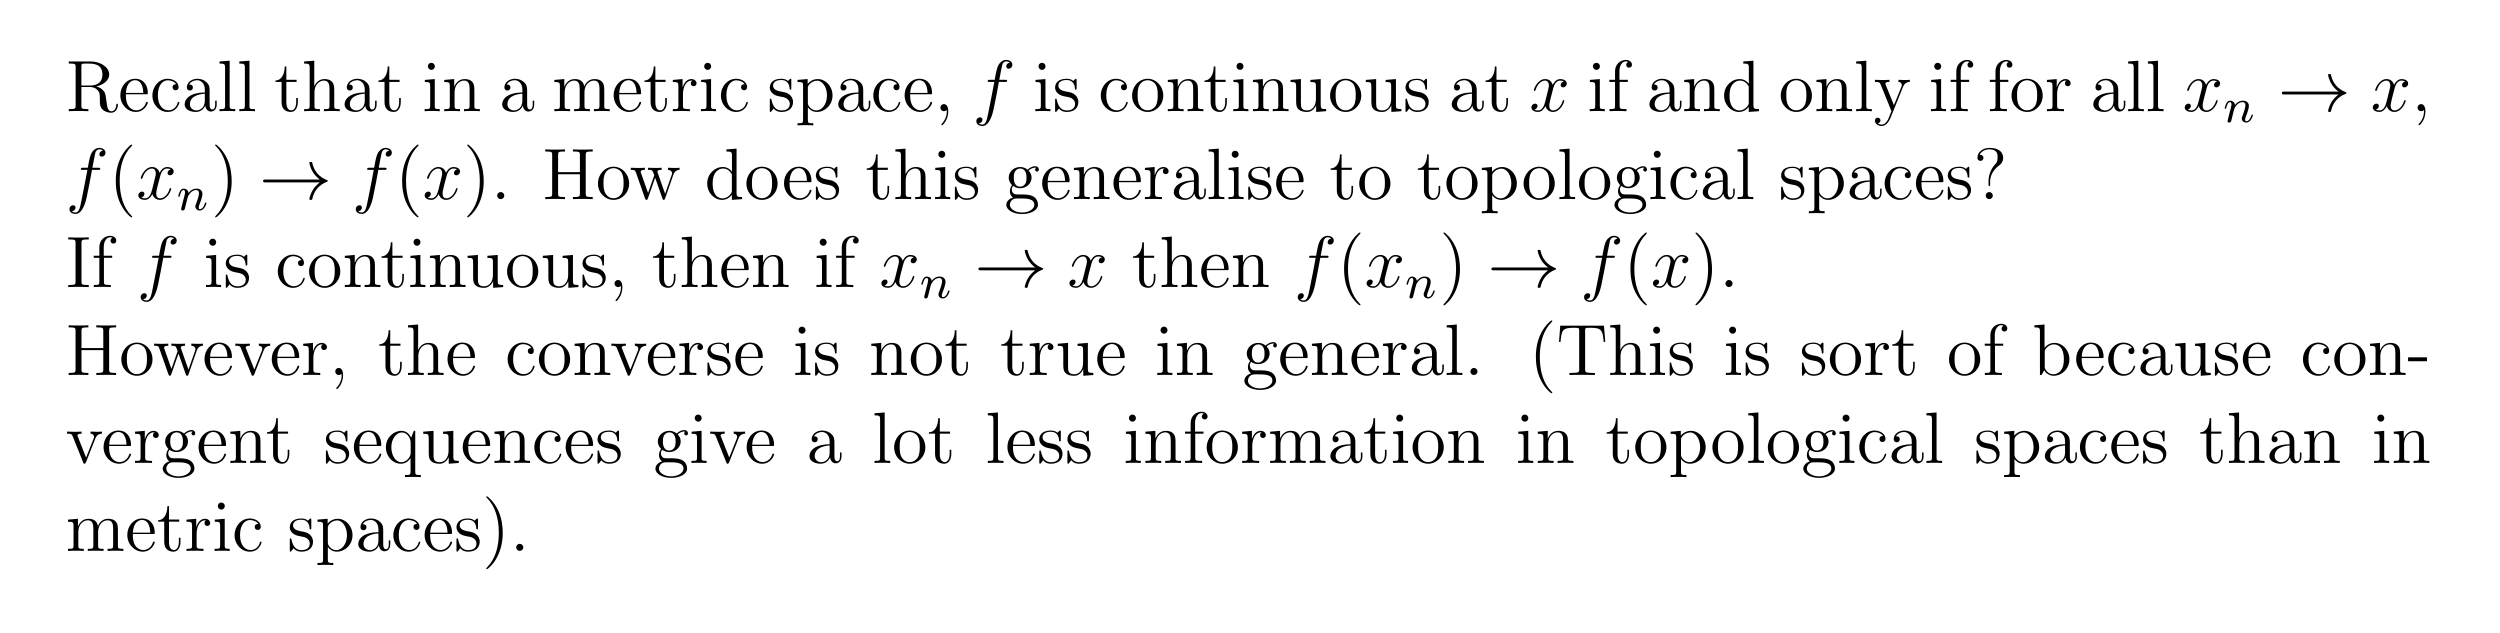 <?xml version="1.0" encoding="UTF-8"?>
<svg xmlns="http://www.w3.org/2000/svg" xmlns:xlink="http://www.w3.org/1999/xlink" width="408.468" height="103.445" viewBox="0 0 408.468 103.445">
<defs>
<g>
<g id="glyph-0-0">
</g>
<g id="glyph-0-1">
<path d="M 5.016 -4.047 C 6.188 -4.312 7.109 -5.062 7.109 -5.984 C 7.109 -7.141 5.766 -8.125 4.062 -8.125 L 0.5 -8.125 L 0.5 -7.781 L 0.734 -7.781 C 1.594 -7.781 1.625 -7.656 1.625 -7.219 L 1.625 -0.906 C 1.625 -0.469 1.594 -0.344 0.734 -0.344 L 0.5 -0.344 L 0.5 0 C 0.766 -0.031 1.75 -0.031 2.094 -0.031 C 2.438 -0.031 3.422 -0.031 3.703 0 L 3.703 -0.344 L 3.453 -0.344 C 2.609 -0.344 2.562 -0.469 2.562 -0.906 L 2.562 -3.953 L 3.953 -3.953 C 4.406 -3.953 4.844 -3.812 5.172 -3.484 C 5.578 -3.031 5.578 -2.781 5.578 -1.969 C 5.578 -1.016 5.578 -0.719 6.094 -0.203 C 6.281 -0.031 6.781 0.25 7.438 0.25 C 8.375 0.25 8.531 -0.781 8.531 -1.031 C 8.531 -1.109 8.531 -1.219 8.391 -1.219 C 8.281 -1.219 8.281 -1.141 8.266 -1.016 C 8.203 -0.312 7.859 0.016 7.484 0.016 C 6.938 0.016 6.812 -0.547 6.719 -1.172 C 6.703 -1.266 6.641 -1.766 6.594 -2.062 C 6.516 -2.656 6.469 -3.047 6.109 -3.406 C 5.984 -3.547 5.672 -3.859 5.016 -4.047 Z M 3.906 -4.188 L 2.562 -4.188 L 2.562 -7.297 C 2.562 -7.578 2.562 -7.719 2.812 -7.766 C 2.922 -7.781 3.281 -7.781 3.516 -7.781 C 4.484 -7.781 6 -7.781 6 -5.984 C 6 -4.953 5.453 -4.188 3.906 -4.188 Z M 3.906 -4.188 "/>
</g>
<g id="glyph-0-2">
<path d="M 4.547 -2.766 C 4.812 -2.766 4.844 -2.766 4.844 -2.984 C 4.844 -4.188 4.203 -5.297 2.766 -5.297 C 1.406 -5.297 0.359 -4.078 0.359 -2.609 C 0.359 -1.031 1.562 0.125 2.891 0.125 C 4.297 0.125 4.844 -1.172 4.844 -1.422 C 4.844 -1.484 4.781 -1.531 4.703 -1.531 C 4.609 -1.531 4.594 -1.469 4.562 -1.422 C 4.25 -0.422 3.453 -0.141 2.953 -0.141 C 2.469 -0.141 1.266 -0.469 1.266 -2.531 L 1.266 -2.766 Z M 1.266 -2.984 C 1.375 -4.844 2.406 -5.062 2.75 -5.062 C 4.016 -5.062 4.094 -3.391 4.109 -2.984 Z M 1.266 -2.984 "/>
</g>
<g id="glyph-0-3">
<path d="M 4.297 -4.406 C 4.156 -4.406 3.719 -4.406 3.719 -3.906 C 3.719 -3.625 3.922 -3.422 4.203 -3.422 C 4.484 -3.422 4.703 -3.594 4.703 -3.938 C 4.703 -4.734 3.875 -5.297 2.906 -5.297 C 1.516 -5.297 0.422 -4.062 0.422 -2.562 C 0.422 -1.047 1.562 0.125 2.906 0.125 C 4.469 0.125 4.828 -1.312 4.828 -1.422 C 4.828 -1.516 4.75 -1.516 4.703 -1.516 C 4.609 -1.516 4.594 -1.484 4.547 -1.344 C 4.297 -0.5 3.656 -0.141 3.016 -0.141 C 2.281 -0.141 1.312 -0.766 1.312 -2.578 C 1.312 -4.547 2.328 -5.047 2.922 -5.047 C 3.375 -5.047 4.031 -4.859 4.297 -4.406 Z M 4.297 -4.406 "/>
</g>
<g id="glyph-0-4">
<path d="M 4.594 -3.172 C 4.594 -3.812 4.594 -4.297 4.062 -4.75 C 3.656 -5.141 3.109 -5.297 2.594 -5.297 C 1.609 -5.297 0.875 -4.656 0.875 -3.891 C 0.875 -3.547 1.094 -3.375 1.375 -3.375 C 1.656 -3.375 1.859 -3.578 1.859 -3.859 C 1.859 -4.359 1.422 -4.359 1.25 -4.359 C 1.516 -4.844 2.094 -5.062 2.562 -5.062 C 3.109 -5.062 3.812 -4.609 3.812 -3.547 L 3.812 -3.062 C 1.422 -3.031 0.516 -2.031 0.516 -1.125 C 0.516 -0.172 1.609 0.125 2.344 0.125 C 3.125 0.125 3.656 -0.359 3.891 -0.922 C 3.938 -0.375 4.297 0.062 4.812 0.062 C 5.062 0.062 5.75 -0.109 5.75 -1.062 L 5.75 -1.719 L 5.5 -1.719 L 5.5 -1.062 C 5.5 -0.375 5.203 -0.281 5.047 -0.281 C 4.594 -0.281 4.594 -0.922 4.594 -1.094 Z M 3.812 -1.672 C 3.812 -0.516 2.953 -0.125 2.438 -0.125 C 1.859 -0.125 1.375 -0.547 1.375 -1.125 C 1.375 -2.688 3.391 -2.828 3.812 -2.859 Z M 3.812 -1.672 "/>
</g>
<g id="glyph-0-5">
<path d="M 2.047 -8.25 L 0.391 -8.125 L 0.391 -7.781 C 1.203 -7.781 1.297 -7.688 1.297 -7.109 L 1.297 -0.875 C 1.297 -0.344 1.172 -0.344 0.391 -0.344 L 0.391 0 C 0.719 -0.031 1.312 -0.031 1.672 -0.031 C 2.016 -0.031 2.609 -0.031 2.953 0 L 2.953 -0.344 C 2.188 -0.344 2.047 -0.344 2.047 -0.875 Z M 2.047 -8.25 "/>
</g>
<g id="glyph-0-6">
<path d="M 2 -4.781 L 3.672 -4.781 L 3.672 -5.125 L 2 -5.125 L 2 -7.312 L 1.734 -7.312 C 1.719 -6.188 1.297 -5.047 0.219 -5.016 L 0.219 -4.781 L 1.219 -4.781 L 1.219 -1.469 C 1.219 -0.156 2.109 0.125 2.734 0.125 C 3.484 0.125 3.875 -0.625 3.875 -1.469 L 3.875 -2.156 L 3.609 -2.156 L 3.609 -1.5 C 3.609 -0.641 3.266 -0.141 2.812 -0.141 C 2 -0.141 2 -1.25 2 -1.453 Z M 2 -4.781 "/>
</g>
<g id="glyph-0-7">
<path d="M 5.297 -2.891 C 5.297 -4 5.297 -4.328 5.016 -4.703 C 4.672 -5.172 4.109 -5.25 3.703 -5.25 C 2.688 -5.25 2.219 -4.469 2.047 -4.109 L 2.031 -4.109 L 2.031 -8.25 L 0.375 -8.125 L 0.375 -7.781 C 1.188 -7.781 1.281 -7.688 1.281 -7.109 L 1.281 -0.875 C 1.281 -0.344 1.156 -0.344 0.375 -0.344 L 0.375 0 C 0.688 -0.031 1.328 -0.031 1.672 -0.031 C 2.016 -0.031 2.656 -0.031 2.953 0 L 2.953 -0.344 C 2.203 -0.344 2.062 -0.344 2.062 -0.875 L 2.062 -3.094 C 2.062 -4.344 2.875 -5 3.609 -5 C 4.359 -5 4.516 -4.406 4.516 -3.672 L 4.516 -0.875 C 4.516 -0.344 4.391 -0.344 3.609 -0.344 L 3.609 0 C 3.922 -0.031 4.562 -0.031 4.906 -0.031 C 5.25 -0.031 5.891 -0.031 6.188 0 L 6.188 -0.344 C 5.594 -0.344 5.297 -0.344 5.297 -0.703 Z M 5.297 -2.891 "/>
</g>
<g id="glyph-0-8">
<path d="M 2.062 -7.328 C 2.062 -7.641 1.812 -7.906 1.484 -7.906 C 1.172 -7.906 0.922 -7.656 0.922 -7.344 C 0.922 -6.984 1.203 -6.75 1.484 -6.75 C 1.859 -6.75 2.062 -7.062 2.062 -7.328 Z M 0.422 -5.109 L 0.422 -4.766 C 1.188 -4.766 1.297 -4.703 1.297 -4.109 L 1.297 -0.875 C 1.297 -0.344 1.172 -0.344 0.391 -0.344 L 0.391 0 C 0.719 -0.031 1.297 -0.031 1.641 -0.031 C 1.766 -0.031 2.469 -0.031 2.859 0 L 2.859 -0.344 C 2.094 -0.344 2.047 -0.406 2.047 -0.875 L 2.047 -5.25 Z M 0.422 -5.109 "/>
</g>
<g id="glyph-0-9">
<path d="M 5.297 -2.891 C 5.297 -4 5.297 -4.328 5.016 -4.703 C 4.672 -5.172 4.109 -5.25 3.703 -5.25 C 2.562 -5.25 2.109 -4.25 2.016 -4.016 L 2 -4.016 L 2 -5.25 L 0.375 -5.109 L 0.375 -4.766 C 1.188 -4.766 1.281 -4.688 1.281 -4.109 L 1.281 -0.875 C 1.281 -0.344 1.156 -0.344 0.375 -0.344 L 0.375 0 C 0.688 -0.031 1.328 -0.031 1.672 -0.031 C 2.016 -0.031 2.656 -0.031 2.953 0 L 2.953 -0.344 C 2.203 -0.344 2.062 -0.344 2.062 -0.875 L 2.062 -3.094 C 2.062 -4.344 2.875 -5 3.609 -5 C 4.359 -5 4.516 -4.406 4.516 -3.672 L 4.516 -0.875 C 4.516 -0.344 4.391 -0.344 3.609 -0.344 L 3.609 0 C 3.922 -0.031 4.562 -0.031 4.906 -0.031 C 5.25 -0.031 5.891 -0.031 6.188 0 L 6.188 -0.344 C 5.594 -0.344 5.297 -0.344 5.297 -0.703 Z M 5.297 -2.891 "/>
</g>
<g id="glyph-0-10">
<path d="M 8.531 -2.891 C 8.531 -4 8.531 -4.328 8.25 -4.703 C 7.906 -5.172 7.344 -5.25 6.938 -5.25 C 5.953 -5.25 5.453 -4.531 5.266 -4.062 C 5.094 -4.984 4.453 -5.25 3.703 -5.25 C 2.562 -5.25 2.109 -4.25 2.016 -4.016 L 2 -4.016 L 2 -5.25 L 0.375 -5.109 L 0.375 -4.766 C 1.188 -4.766 1.281 -4.688 1.281 -4.109 L 1.281 -0.875 C 1.281 -0.344 1.156 -0.344 0.375 -0.344 L 0.375 0 C 0.688 -0.031 1.328 -0.031 1.672 -0.031 C 2.016 -0.031 2.656 -0.031 2.953 0 L 2.953 -0.344 C 2.203 -0.344 2.062 -0.344 2.062 -0.875 L 2.062 -3.094 C 2.062 -4.344 2.875 -5 3.609 -5 C 4.359 -5 4.516 -4.406 4.516 -3.672 L 4.516 -0.875 C 4.516 -0.344 4.391 -0.344 3.609 -0.344 L 3.609 0 C 3.922 -0.031 4.562 -0.031 4.906 -0.031 C 5.25 -0.031 5.891 -0.031 6.188 0 L 6.188 -0.344 C 5.438 -0.344 5.297 -0.344 5.297 -0.875 L 5.297 -3.094 C 5.297 -4.344 6.109 -5 6.844 -5 C 7.594 -5 7.75 -4.406 7.75 -3.672 L 7.75 -0.875 C 7.75 -0.344 7.625 -0.344 6.844 -0.344 L 6.844 0 C 7.156 -0.031 7.797 -0.031 8.141 -0.031 C 8.484 -0.031 9.125 -0.031 9.422 0 L 9.422 -0.344 C 8.828 -0.344 8.531 -0.344 8.531 -0.703 Z M 8.531 -2.891 "/>
</g>
<g id="glyph-0-11">
<path d="M 1.984 -2.766 C 1.984 -3.922 2.469 -5 3.375 -5 C 3.469 -5 3.5 -5 3.547 -5 C 3.453 -4.953 3.266 -4.875 3.266 -4.547 C 3.266 -4.203 3.531 -4.078 3.719 -4.078 C 3.953 -4.078 4.203 -4.234 4.203 -4.547 C 4.203 -4.906 3.875 -5.25 3.359 -5.25 C 2.359 -5.25 2.016 -4.156 1.938 -3.922 L 1.922 -3.922 L 1.922 -5.25 L 0.328 -5.109 L 0.328 -4.766 C 1.141 -4.766 1.234 -4.688 1.234 -4.109 L 1.234 -0.875 C 1.234 -0.344 1.109 -0.344 0.328 -0.344 L 0.328 0 C 0.672 -0.031 1.312 -0.031 1.672 -0.031 C 2 -0.031 2.844 -0.031 3.109 0 L 3.109 -0.344 L 2.875 -0.344 C 2.016 -0.344 1.984 -0.469 1.984 -0.906 Z M 1.984 -2.766 "/>
</g>
<g id="glyph-0-12">
<path d="M 3.906 -5.031 C 3.906 -5.25 3.906 -5.297 3.781 -5.297 C 3.688 -5.297 3.453 -5.047 3.375 -4.938 C 3.016 -5.234 2.641 -5.297 2.266 -5.297 C 0.828 -5.297 0.391 -4.516 0.391 -3.859 C 0.391 -3.734 0.391 -3.312 0.844 -2.906 C 1.219 -2.562 1.625 -2.484 2.172 -2.375 C 2.828 -2.25 2.984 -2.219 3.281 -1.969 C 3.5 -1.797 3.656 -1.531 3.656 -1.203 C 3.656 -0.688 3.359 -0.125 2.312 -0.125 C 1.516 -0.125 0.953 -0.578 0.688 -1.766 C 0.641 -1.969 0.641 -1.984 0.625 -2 C 0.609 -2.047 0.562 -2.047 0.516 -2.047 C 0.391 -2.047 0.391 -1.984 0.391 -1.766 L 0.391 -0.156 C 0.391 0.062 0.391 0.125 0.516 0.125 C 0.578 0.125 0.578 0.109 0.781 -0.141 C 0.844 -0.219 0.844 -0.25 1.016 -0.438 C 1.469 0.125 2.109 0.125 2.312 0.125 C 3.562 0.125 4.188 -0.578 4.188 -1.516 C 4.188 -2.156 3.797 -2.531 3.688 -2.641 C 3.266 -3.016 2.938 -3.078 2.156 -3.219 C 1.797 -3.297 0.922 -3.453 0.922 -4.172 C 0.922 -4.547 1.172 -5.094 2.25 -5.094 C 3.547 -5.094 3.609 -3.984 3.641 -3.609 C 3.656 -3.516 3.734 -3.516 3.766 -3.516 C 3.906 -3.516 3.906 -3.578 3.906 -3.797 Z M 3.906 -5.031 "/>
</g>
<g id="glyph-0-13">
<path d="M 2.906 1.969 C 2.156 1.969 2.016 1.969 2.016 1.422 L 2.016 -0.641 C 2.219 -0.344 2.719 0.125 3.469 0.125 C 4.844 0.125 6.047 -1.031 6.047 -2.562 C 6.047 -4.078 4.922 -5.25 3.625 -5.25 C 2.578 -5.25 2.016 -4.5 1.984 -4.453 L 1.984 -5.25 L 0.328 -5.109 L 0.328 -4.766 C 1.172 -4.766 1.234 -4.688 1.234 -4.156 L 1.234 1.422 C 1.234 1.969 1.109 1.969 0.328 1.969 L 0.328 2.312 C 0.641 2.281 1.281 2.281 1.609 2.281 C 1.969 2.281 2.609 2.281 2.906 2.312 Z M 2.016 -3.797 C 2.016 -4.016 2.016 -4.031 2.141 -4.219 C 2.5 -4.75 3.078 -4.984 3.531 -4.984 C 4.422 -4.984 5.141 -3.906 5.141 -2.562 C 5.141 -1.156 4.328 -0.125 3.406 -0.125 C 3.047 -0.125 2.703 -0.281 2.469 -0.5 C 2.188 -0.766 2.016 -1.016 2.016 -1.344 Z M 2.016 -3.797 "/>
</g>
<g id="glyph-0-14">
<path d="M 2.312 0.047 C 2.312 -0.688 2.062 -1.156 1.609 -1.156 C 1.266 -1.156 1.031 -0.891 1.031 -0.578 C 1.031 -0.266 1.266 0 1.609 0 C 1.797 0 1.922 -0.078 2 -0.141 C 2.031 -0.172 2.047 -0.172 2.062 -0.172 C 2.078 -0.172 2.078 -0.016 2.078 0.047 C 2.078 0.812 1.766 1.516 1.25 2.062 C 1.203 2.109 1.188 2.125 1.188 2.172 C 1.188 2.234 1.25 2.297 1.312 2.297 C 1.422 2.297 2.312 1.422 2.312 0.047 Z M 2.312 0.047 "/>
</g>
<g id="glyph-0-15">
<path d="M 5.453 -2.547 C 5.453 -4.078 4.297 -5.297 2.906 -5.297 C 1.484 -5.297 0.359 -4.047 0.359 -2.547 C 0.359 -1.016 1.547 0.125 2.906 0.125 C 4.297 0.125 5.453 -1.047 5.453 -2.547 Z M 2.906 -0.141 C 2.469 -0.141 1.938 -0.328 1.594 -0.922 C 1.266 -1.453 1.266 -2.156 1.266 -2.656 C 1.266 -3.109 1.266 -3.828 1.625 -4.359 C 1.969 -4.875 2.484 -5.062 2.906 -5.062 C 3.359 -5.062 3.859 -4.844 4.188 -4.391 C 4.547 -3.844 4.547 -3.094 4.547 -2.656 C 4.547 -2.234 4.547 -1.5 4.25 -0.938 C 3.906 -0.375 3.359 -0.141 2.906 -0.141 Z M 2.906 -0.141 "/>
</g>
<g id="glyph-0-16">
<path d="M 3.609 -5.109 L 3.609 -4.766 C 4.422 -4.766 4.516 -4.688 4.516 -4.109 L 4.516 -1.969 C 4.516 -0.969 3.984 -0.125 3.094 -0.125 C 2.109 -0.125 2.062 -0.672 2.062 -1.312 L 2.062 -5.25 L 0.375 -5.109 L 0.375 -4.766 C 1.281 -4.766 1.281 -4.734 1.281 -3.672 L 1.281 -1.891 C 1.281 -1.156 1.281 -0.719 1.641 -0.328 C 1.922 -0.031 2.406 0.125 3.016 0.125 C 3.219 0.125 3.609 0.125 4 -0.219 C 4.359 -0.5 4.547 -0.953 4.547 -0.953 L 4.547 0.125 L 6.188 0 L 6.188 -0.344 C 5.391 -0.344 5.297 -0.422 5.297 -1.016 L 5.297 -5.25 Z M 3.609 -5.109 "/>
</g>
<g id="glyph-0-17">
<path d="M 2.047 -4.781 L 3.391 -4.781 L 3.391 -5.125 L 2.016 -5.125 L 2.016 -6.516 C 2.016 -7.594 2.562 -8.141 3.062 -8.141 C 3.156 -8.141 3.328 -8.109 3.469 -8.031 C 3.422 -8.031 3.125 -7.922 3.125 -7.578 C 3.125 -7.297 3.312 -7.109 3.594 -7.109 C 3.875 -7.109 4.062 -7.297 4.062 -7.594 C 4.062 -8.031 3.641 -8.375 3.062 -8.375 C 2.234 -8.375 1.297 -7.734 1.297 -6.516 L 1.297 -5.125 L 0.375 -5.125 L 0.375 -4.781 L 1.297 -4.781 L 1.297 -0.875 C 1.297 -0.344 1.172 -0.344 0.391 -0.344 L 0.391 0 C 0.719 -0.031 1.375 -0.031 1.734 -0.031 C 2.062 -0.031 2.906 -0.031 3.172 0 L 3.172 -0.344 L 2.938 -0.344 C 2.062 -0.344 2.047 -0.469 2.047 -0.906 Z M 2.047 -4.781 "/>
</g>
<g id="glyph-0-18">
<path d="M 3.562 -8.125 L 3.562 -7.781 C 4.375 -7.781 4.469 -7.688 4.469 -7.109 L 4.469 -4.484 C 4.219 -4.828 3.703 -5.25 2.984 -5.25 C 1.609 -5.25 0.422 -4.078 0.422 -2.562 C 0.422 -1.047 1.547 0.125 2.859 0.125 C 3.75 0.125 4.281 -0.469 4.453 -0.703 L 4.453 0.125 L 6.125 0 L 6.125 -0.344 C 5.312 -0.344 5.219 -0.422 5.219 -1.016 L 5.219 -8.25 Z M 4.453 -1.391 C 4.453 -1.172 4.453 -1.141 4.281 -0.875 C 4 -0.469 3.5 -0.125 2.906 -0.125 C 2.609 -0.125 1.312 -0.234 1.312 -2.547 C 1.312 -3.406 1.469 -3.875 1.719 -4.266 C 1.969 -4.641 2.438 -5 3.031 -5 C 3.766 -5 4.188 -4.469 4.297 -4.281 C 4.453 -4.078 4.453 -4.062 4.453 -3.844 Z M 4.453 -1.391 "/>
</g>
<g id="glyph-0-19">
<path d="M 4.812 -3.969 C 5.141 -4.766 5.703 -4.781 5.922 -4.781 L 5.922 -5.125 C 5.578 -5.094 5.406 -5.094 5.031 -5.094 C 4.75 -5.094 4.734 -5.094 4.062 -5.125 L 4.062 -4.781 C 4.5 -4.75 4.609 -4.484 4.609 -4.266 C 4.609 -4.156 4.594 -4.109 4.547 -3.984 L 3.328 -0.984 L 2.016 -4.219 C 1.938 -4.391 1.938 -4.453 1.938 -4.469 C 1.938 -4.781 2.359 -4.781 2.594 -4.781 L 2.594 -5.125 C 2.281 -5.094 1.703 -5.094 1.375 -5.094 C 0.922 -5.094 0.891 -5.094 0.219 -5.125 L 0.219 -4.781 C 0.906 -4.781 1 -4.719 1.156 -4.359 L 2.922 0 C 2.406 1.266 2.406 1.281 2.359 1.375 C 2.156 1.734 1.828 2.188 1.297 2.188 C 0.922 2.188 0.703 1.969 0.703 1.969 C 0.703 1.969 1.125 1.922 1.125 1.516 C 1.125 1.219 0.891 1.062 0.672 1.062 C 0.469 1.062 0.219 1.188 0.219 1.531 C 0.219 1.984 0.672 2.422 1.297 2.422 C 1.969 2.422 2.453 1.844 2.766 1.094 Z M 4.812 -3.969 "/>
</g>
<g id="glyph-0-20">
<path d="M 3.859 2.891 C 3.859 2.859 3.859 2.828 3.656 2.625 C 2.469 1.422 1.812 -0.531 1.812 -2.953 C 1.812 -5.266 2.359 -7.25 3.75 -8.656 C 3.859 -8.766 3.859 -8.781 3.859 -8.828 C 3.859 -8.891 3.812 -8.922 3.75 -8.922 C 3.609 -8.922 2.625 -8.062 2.047 -6.891 C 1.438 -5.703 1.172 -4.422 1.172 -2.953 C 1.172 -1.906 1.328 -0.484 1.953 0.781 C 2.656 2.219 3.625 2.984 3.75 2.984 C 3.812 2.984 3.859 2.953 3.859 2.891 Z M 3.859 2.891 "/>
</g>
<g id="glyph-0-21">
<path d="M 3.359 -2.953 C 3.359 -3.859 3.234 -5.344 2.562 -6.719 C 1.859 -8.141 0.891 -8.922 0.766 -8.922 C 0.719 -8.922 0.656 -8.891 0.656 -8.828 C 0.656 -8.781 0.656 -8.766 0.859 -8.562 C 2.047 -7.359 2.719 -5.391 2.719 -2.969 C 2.719 -0.672 2.156 1.312 0.766 2.719 C 0.656 2.828 0.656 2.859 0.656 2.891 C 0.656 2.953 0.719 2.984 0.766 2.984 C 0.922 2.984 1.891 2.125 2.469 0.969 C 3.078 -0.25 3.359 -1.531 3.359 -2.953 Z M 3.359 -2.953 "/>
</g>
<g id="glyph-0-22">
<path d="M 2.188 -0.578 C 2.188 -0.906 1.922 -1.156 1.609 -1.156 C 1.266 -1.156 1.031 -0.875 1.031 -0.578 C 1.031 -0.219 1.328 0 1.609 0 C 1.922 0 2.188 -0.25 2.188 -0.578 Z M 2.188 -0.578 "/>
</g>
<g id="glyph-0-23">
<path d="M 7.094 -7.219 C 7.094 -7.656 7.141 -7.781 7.984 -7.781 L 8.234 -7.781 L 8.234 -8.125 C 7.938 -8.094 6.969 -8.094 6.625 -8.094 C 6.266 -8.094 5.297 -8.094 5 -8.125 L 5 -7.781 L 5.25 -7.781 C 6.094 -7.781 6.141 -7.656 6.141 -7.219 L 6.141 -4.406 L 2.578 -4.406 L 2.578 -7.219 C 2.578 -7.656 2.609 -7.781 3.469 -7.781 L 3.703 -7.781 L 3.703 -8.125 C 3.422 -8.094 2.453 -8.094 2.109 -8.094 C 1.75 -8.094 0.766 -8.094 0.484 -8.125 L 0.484 -7.781 L 0.719 -7.781 C 1.578 -7.781 1.609 -7.656 1.609 -7.219 L 1.609 -0.906 C 1.609 -0.469 1.578 -0.344 0.719 -0.344 L 0.484 -0.344 L 0.484 0 C 0.766 -0.031 1.75 -0.031 2.094 -0.031 C 2.453 -0.031 3.422 -0.031 3.703 0 L 3.703 -0.344 L 3.469 -0.344 C 2.609 -0.344 2.578 -0.469 2.578 -0.906 L 2.578 -4.062 L 6.141 -4.062 L 6.141 -0.906 C 6.141 -0.469 6.094 -0.344 5.25 -0.344 L 5 -0.344 L 5 0 C 5.297 -0.031 6.266 -0.031 6.609 -0.031 C 6.969 -0.031 7.938 -0.031 8.234 0 L 8.234 -0.344 L 7.984 -0.344 C 7.141 -0.344 7.094 -0.469 7.094 -0.906 Z M 7.094 -7.219 "/>
</g>
<g id="glyph-0-24">
<path d="M 7.188 -4 C 7.453 -4.75 7.984 -4.766 8.188 -4.781 L 8.188 -5.125 C 7.891 -5.094 7.672 -5.094 7.297 -5.094 C 6.953 -5.094 6.938 -5.094 6.297 -5.125 L 6.297 -4.781 C 6.828 -4.75 6.969 -4.438 6.969 -4.203 C 6.969 -4.203 6.969 -4.109 6.922 -4 L 5.828 -0.875 L 4.641 -4.25 C 4.578 -4.391 4.578 -4.406 4.578 -4.453 C 4.578 -4.781 5.016 -4.781 5.266 -4.781 L 5.266 -5.125 C 4.938 -5.094 4.453 -5.094 4.109 -5.094 C 3.719 -5.094 3.703 -5.094 3.031 -5.125 L 3.031 -4.781 C 3.484 -4.781 3.641 -4.75 3.766 -4.609 C 3.828 -4.531 3.969 -4.141 4.062 -3.906 L 3.047 -1 L 1.906 -4.234 C 1.844 -4.391 1.844 -4.406 1.844 -4.453 C 1.844 -4.781 2.312 -4.781 2.531 -4.781 L 2.531 -5.125 C 2.234 -5.094 1.641 -5.094 1.312 -5.094 C 0.984 -5.094 0.969 -5.094 0.219 -5.125 L 0.219 -4.781 C 0.828 -4.781 0.938 -4.734 1.062 -4.359 L 2.562 -0.094 C 2.609 0.031 2.656 0.125 2.781 0.125 C 2.891 0.125 2.953 0.078 3.016 -0.109 L 4.203 -3.5 L 5.391 -0.109 C 5.453 0.078 5.5 0.125 5.609 0.125 C 5.75 0.125 5.781 0.031 5.828 -0.094 Z M 7.188 -4 "/>
</g>
<g id="glyph-0-25">
<path d="M 1.422 -2.156 C 1.969 -1.781 2.453 -1.781 2.578 -1.781 C 3.656 -1.781 4.453 -2.594 4.453 -3.5 C 4.453 -3.828 4.359 -4.281 3.969 -4.656 C 4.438 -5.141 5 -5.141 5.047 -5.141 C 5.094 -5.141 5.156 -5.141 5.203 -5.109 C 5.094 -5.062 5.031 -4.953 5.031 -4.812 C 5.031 -4.656 5.156 -4.5 5.344 -4.5 C 5.438 -4.5 5.641 -4.562 5.641 -4.828 C 5.641 -5.047 5.484 -5.375 5.062 -5.375 C 4.453 -5.375 3.984 -5 3.812 -4.812 C 3.453 -5.094 3.047 -5.25 2.594 -5.25 C 1.516 -5.25 0.719 -4.438 0.719 -3.516 C 0.719 -2.844 1.141 -2.406 1.266 -2.297 C 1.125 -2.109 0.906 -1.766 0.906 -1.312 C 0.906 -0.625 1.312 -0.328 1.422 -0.266 C 0.875 -0.109 0.328 0.328 0.328 0.938 C 0.328 1.766 1.438 2.438 2.906 2.438 C 4.312 2.438 5.5 1.812 5.5 0.922 C 5.5 0.625 5.406 -0.078 4.703 -0.453 C 4.094 -0.766 3.5 -0.766 2.469 -0.766 C 1.75 -0.766 1.672 -0.766 1.453 -0.984 C 1.328 -1.109 1.219 -1.328 1.219 -1.578 C 1.219 -1.781 1.297 -1.984 1.422 -2.156 Z M 2.594 -2.031 C 1.547 -2.031 1.547 -3.234 1.547 -3.5 C 1.547 -3.719 1.547 -4.203 1.75 -4.531 C 1.969 -4.875 2.328 -5 2.578 -5 C 3.625 -5 3.625 -3.797 3.625 -3.516 C 3.625 -3.312 3.625 -2.812 3.422 -2.5 C 3.203 -2.156 2.844 -2.031 2.594 -2.031 Z M 2.906 2.188 C 1.766 2.188 0.906 1.609 0.906 0.922 C 0.906 0.828 0.922 0.375 1.375 0.062 C 1.641 -0.109 1.75 -0.109 2.578 -0.109 C 3.562 -0.109 4.906 -0.109 4.906 0.922 C 4.906 1.625 4 2.188 2.906 2.188 Z M 2.906 2.188 "/>
</g>
<g id="glyph-0-26">
<path d="M 2.719 -2.875 C 2.719 -3.578 3 -4.625 4.203 -5.516 C 4.531 -5.766 4.844 -6.141 4.844 -6.75 C 4.844 -7.484 4.344 -8.375 2.625 -8.375 C 1.344 -8.375 0.641 -7.531 0.641 -6.781 C 0.641 -6.344 0.969 -6.25 1.141 -6.25 C 1.344 -6.25 1.625 -6.391 1.625 -6.75 C 1.625 -7.031 1.422 -7.234 1.125 -7.234 C 1.062 -7.234 1.031 -7.234 1.016 -7.234 C 1.266 -7.844 1.969 -8.141 2.594 -8.141 C 3.938 -8.141 3.938 -7.266 3.938 -6.812 C 3.938 -6.109 3.719 -5.891 3.516 -5.672 C 2.719 -4.797 2.453 -3.703 2.453 -2.969 L 2.453 -2.406 C 2.453 -2.188 2.453 -2.141 2.578 -2.141 C 2.719 -2.141 2.719 -2.219 2.719 -2.438 Z M 3.156 -0.578 C 3.156 -0.891 2.891 -1.156 2.578 -1.156 C 2.219 -1.156 2 -0.875 2 -0.578 C 2 -0.219 2.281 0 2.562 0 C 2.906 0 3.156 -0.266 3.156 -0.578 Z M 3.156 -0.578 "/>
</g>
<g id="glyph-0-27">
<path d="M 2.578 -7.219 C 2.578 -7.656 2.609 -7.781 3.5 -7.781 L 3.766 -7.781 L 3.766 -8.125 C 3.484 -8.094 2.469 -8.094 2.109 -8.094 C 1.75 -8.094 0.719 -8.094 0.422 -8.125 L 0.422 -7.781 L 0.688 -7.781 C 1.578 -7.781 1.609 -7.656 1.609 -7.219 L 1.609 -0.906 C 1.609 -0.469 1.578 -0.344 0.688 -0.344 L 0.422 -0.344 L 0.422 0 C 0.719 -0.031 1.734 -0.031 2.094 -0.031 C 2.453 -0.031 3.484 -0.031 3.766 0 L 3.766 -0.344 L 3.5 -0.344 C 2.609 -0.344 2.578 -0.469 2.578 -0.906 Z M 2.578 -7.219 "/>
</g>
<g id="glyph-0-28">
<path d="M 4.844 -4 C 4.953 -4.25 5.156 -4.766 5.922 -4.781 L 5.922 -5.125 C 5.578 -5.094 5.406 -5.094 5.047 -5.094 C 4.797 -5.094 4.609 -5.094 4.062 -5.125 L 4.062 -4.781 C 4.562 -4.75 4.625 -4.406 4.625 -4.266 C 4.625 -4.156 4.609 -4.109 4.547 -3.953 L 3.328 -0.891 L 2 -4.25 C 1.938 -4.406 1.922 -4.406 1.922 -4.469 C 1.922 -4.781 2.375 -4.781 2.594 -4.781 L 2.594 -5.125 C 2.297 -5.094 1.672 -5.094 1.359 -5.094 C 0.969 -5.094 0.938 -5.094 0.219 -5.125 L 0.219 -4.781 C 0.875 -4.781 1 -4.734 1.141 -4.359 L 2.844 -0.109 C 2.906 0.062 2.922 0.125 3.062 0.125 C 3.156 0.125 3.219 0.094 3.312 -0.109 Z M 4.844 -4 "/>
</g>
<g id="glyph-0-29">
<path d="M 7.766 -8.062 L 0.625 -8.062 L 0.422 -5.406 L 0.672 -5.406 C 0.844 -7.281 0.953 -7.719 2.828 -7.719 C 3.047 -7.719 3.375 -7.719 3.469 -7.688 C 3.703 -7.656 3.719 -7.516 3.719 -7.234 L 3.719 -0.922 C 3.719 -0.516 3.719 -0.344 2.562 -0.344 L 2.125 -0.344 L 2.125 0 C 2.516 -0.031 3.734 -0.031 4.203 -0.031 C 4.656 -0.031 5.891 -0.031 6.281 0 L 6.281 -0.344 L 5.844 -0.344 C 4.688 -0.344 4.688 -0.516 4.688 -0.922 L 4.688 -7.234 C 4.688 -7.531 4.703 -7.641 4.906 -7.688 C 5 -7.719 5.344 -7.719 5.562 -7.719 C 7.438 -7.719 7.547 -7.281 7.719 -5.406 L 7.984 -5.406 Z M 7.766 -8.062 "/>
</g>
<g id="glyph-0-30">
<path d="M 1.984 -8.25 L 0.328 -8.125 L 0.328 -7.781 C 1.141 -7.781 1.234 -7.688 1.234 -7.109 L 1.234 0 L 1.5 0 C 1.547 -0.094 1.875 -0.688 1.922 -0.766 C 2.203 -0.328 2.719 0.125 3.469 0.125 C 4.844 0.125 6.047 -1.031 6.047 -2.562 C 6.047 -4.078 4.922 -5.25 3.609 -5.25 C 2.953 -5.25 2.391 -4.953 1.984 -4.453 Z M 2.016 -3.812 C 2.016 -4.016 2.016 -4.047 2.141 -4.234 C 2.422 -4.656 2.953 -5 3.531 -5 C 3.891 -5 5.141 -4.859 5.141 -2.578 C 5.141 -1.781 5.016 -1.281 4.734 -0.859 C 4.5 -0.484 4.016 -0.125 3.422 -0.125 C 2.781 -0.125 2.359 -0.531 2.172 -0.859 C 2.016 -1.109 2.016 -1.156 2.016 -1.359 Z M 2.016 -3.812 "/>
</g>
<g id="glyph-0-31">
<path d="M 3.219 -2.25 L 3.219 -2.891 L 0.125 -2.891 L 0.125 -2.25 Z M 3.219 -2.25 "/>
</g>
<g id="glyph-0-32">
<path d="M 5.219 -5.25 L 4.984 -5.25 L 4.547 -4.141 C 4.328 -4.594 3.859 -5.25 2.953 -5.25 C 1.656 -5.25 0.422 -4.125 0.422 -2.562 C 0.422 -1.047 1.562 0.125 2.859 0.125 C 3.5 0.125 4.016 -0.172 4.453 -0.766 L 4.453 1.422 C 4.453 1.969 4.312 1.969 3.547 1.969 L 3.547 2.312 C 3.859 2.281 4.5 2.281 4.828 2.281 C 5.172 2.281 5.812 2.281 6.125 2.312 L 6.125 1.969 C 5.359 1.969 5.219 1.969 5.219 1.422 Z M 4.469 -1.594 C 4.469 -1.219 4.25 -0.875 3.984 -0.594 C 3.562 -0.156 3.109 -0.125 2.922 -0.125 C 2.016 -0.125 1.312 -1.234 1.312 -2.562 C 1.312 -3.984 2.156 -4.984 3.031 -4.984 C 3.969 -4.984 4.469 -3.953 4.469 -3.344 Z M 4.469 -1.594 "/>
</g>
<g id="glyph-1-0">
</g>
<g id="glyph-1-1">
<path d="M 5.297 -4.781 C 5.547 -4.781 5.641 -4.781 5.641 -5 C 5.641 -5.125 5.547 -5.125 5.328 -5.125 L 4.359 -5.125 C 4.594 -6.344 4.75 -7.188 4.844 -7.578 C 4.922 -7.859 5.172 -8.141 5.484 -8.141 C 5.734 -8.141 5.984 -8.031 6.094 -7.922 C 5.641 -7.875 5.5 -7.531 5.5 -7.328 C 5.5 -7.094 5.672 -6.938 5.891 -6.938 C 6.141 -6.938 6.5 -7.141 6.5 -7.594 C 6.5 -8.094 6 -8.375 5.469 -8.375 C 4.953 -8.375 4.453 -7.984 4.219 -7.531 C 4 -7.109 3.891 -6.688 3.609 -5.125 L 2.812 -5.125 C 2.594 -5.125 2.469 -5.125 2.469 -4.906 C 2.469 -4.781 2.547 -4.781 2.781 -4.781 L 3.547 -4.781 C 3.328 -3.672 2.844 -0.984 2.562 0.281 C 2.359 1.312 2.188 2.188 1.594 2.188 C 1.562 2.188 1.219 2.188 1 1.969 C 1.609 1.922 1.609 1.391 1.609 1.375 C 1.609 1.141 1.422 1 1.203 1 C 0.969 1 0.609 1.203 0.609 1.656 C 0.609 2.172 1.125 2.422 1.594 2.422 C 2.812 2.422 3.312 0.25 3.438 -0.344 C 3.656 -1.266 4.234 -4.422 4.297 -4.781 Z M 5.297 -4.781 "/>
</g>
<g id="glyph-1-2">
<path d="M 5.641 -4.844 C 5.25 -4.781 5.109 -4.5 5.109 -4.266 C 5.109 -3.984 5.344 -3.891 5.5 -3.891 C 5.859 -3.891 6.109 -4.203 6.109 -4.516 C 6.109 -5.016 5.547 -5.25 5.047 -5.25 C 4.312 -5.25 3.906 -4.531 3.812 -4.297 C 3.531 -5.203 2.797 -5.25 2.578 -5.25 C 1.375 -5.25 0.719 -3.688 0.719 -3.422 C 0.719 -3.375 0.766 -3.312 0.859 -3.312 C 0.953 -3.312 0.969 -3.391 1 -3.438 C 1.406 -4.75 2.203 -5 2.547 -5 C 3.078 -5 3.188 -4.5 3.188 -4.219 C 3.188 -3.953 3.109 -3.688 2.969 -3.109 L 2.562 -1.484 C 2.391 -0.766 2.047 -0.125 1.422 -0.125 C 1.359 -0.125 1.062 -0.125 0.812 -0.281 C 1.234 -0.359 1.328 -0.719 1.328 -0.859 C 1.328 -1.094 1.156 -1.234 0.922 -1.234 C 0.641 -1.234 0.328 -0.984 0.328 -0.609 C 0.328 -0.109 0.891 0.125 1.406 0.125 C 1.969 0.125 2.375 -0.328 2.625 -0.828 C 2.812 -0.125 3.406 0.125 3.859 0.125 C 5.062 0.125 5.703 -1.438 5.703 -1.703 C 5.703 -1.766 5.656 -1.812 5.594 -1.812 C 5.484 -1.812 5.469 -1.75 5.438 -1.656 C 5.109 -0.609 4.422 -0.125 3.891 -0.125 C 3.469 -0.125 3.25 -0.422 3.25 -0.922 C 3.25 -1.172 3.297 -1.375 3.484 -2.156 L 3.906 -3.766 C 4.078 -4.484 4.484 -5 5.031 -5 C 5.047 -5 5.391 -5 5.641 -4.844 Z M 5.641 -4.844 "/>
</g>
<g id="glyph-2-0">
</g>
<g id="glyph-2-1">
<path d="M 1.578 -1.297 C 1.609 -1.422 1.688 -1.719 1.719 -1.844 C 1.828 -2.266 1.828 -2.281 2 -2.531 C 2.266 -2.922 2.641 -3.266 3.172 -3.266 C 3.453 -3.266 3.625 -3.109 3.625 -2.734 C 3.625 -2.297 3.281 -1.391 3.141 -1 C 3.031 -0.75 3.031 -0.703 3.031 -0.594 C 3.031 -0.141 3.406 0.078 3.75 0.078 C 4.516 0.078 4.844 -1.031 4.844 -1.141 C 4.844 -1.219 4.781 -1.234 4.734 -1.234 C 4.641 -1.234 4.625 -1.188 4.594 -1.094 C 4.406 -0.453 4.078 -0.141 3.766 -0.141 C 3.641 -0.141 3.578 -0.219 3.578 -0.406 C 3.578 -0.594 3.641 -0.766 3.719 -0.953 C 3.844 -1.266 4.188 -2.172 4.188 -2.609 C 4.188 -3.203 3.781 -3.5 3.203 -3.5 C 2.562 -3.5 2.156 -3.109 1.922 -2.797 C 1.875 -3.234 1.516 -3.5 1.109 -3.5 C 0.828 -3.5 0.641 -3.312 0.5 -3.062 C 0.312 -2.688 0.234 -2.297 0.234 -2.281 C 0.234 -2.203 0.297 -2.172 0.359 -2.172 C 0.453 -2.172 0.469 -2.203 0.516 -2.422 C 0.625 -2.797 0.766 -3.266 1.094 -3.266 C 1.297 -3.266 1.344 -3.078 1.344 -2.906 C 1.344 -2.75 1.312 -2.609 1.25 -2.344 C 1.234 -2.281 1.109 -1.812 1.078 -1.703 L 0.781 -0.516 C 0.75 -0.391 0.703 -0.203 0.703 -0.172 C 0.703 0.016 0.859 0.078 0.953 0.078 C 1.094 0.078 1.219 -0.016 1.281 -0.109 C 1.297 -0.156 1.359 -0.422 1.406 -0.594 Z M 1.578 -1.297 "/>
</g>
<g id="glyph-3-0">
</g>
<g id="glyph-3-1">
<path d="M 9.922 -2.734 C 9.266 -2.234 8.938 -1.75 8.844 -1.594 C 8.312 -0.766 8.219 -0.031 8.219 -0.016 C 8.219 0.125 8.359 0.125 8.453 0.125 C 8.656 0.125 8.672 0.109 8.719 -0.109 C 8.984 -1.266 9.688 -2.266 11.031 -2.812 C 11.172 -2.859 11.219 -2.891 11.219 -2.969 C 11.219 -3.062 11.141 -3.094 11.125 -3.109 C 10.594 -3.312 9.156 -3.906 8.703 -5.891 C 8.672 -6.047 8.656 -6.078 8.453 -6.078 C 8.359 -6.078 8.219 -6.078 8.219 -5.938 C 8.219 -5.906 8.328 -5.156 8.828 -4.359 C 9.062 -4 9.406 -3.594 9.922 -3.203 L 1.078 -3.203 C 0.875 -3.203 0.656 -3.203 0.656 -2.969 C 0.656 -2.734 0.875 -2.734 1.078 -2.734 Z M 9.922 -2.734 "/>
</g>
</g>
</defs>
<g fill="rgb(0%, 0%, 0%)" fill-opacity="1">
<use xlink:href="#glyph-0-1" x="10.735" y="18.167"/>
<use xlink:href="#glyph-0-2" x="19.304" y="18.167"/>
<use xlink:href="#glyph-0-3" x="24.479" y="18.167"/>
<use xlink:href="#glyph-0-4" x="29.654" y="18.167"/>
<use xlink:href="#glyph-0-5" x="35.476" y="18.167"/>
<use xlink:href="#glyph-0-5" x="38.711" y="18.167"/>
</g>
<g fill="rgb(0%, 0%, 0%)" fill-opacity="1">
<use xlink:href="#glyph-0-6" x="44.787" y="18.167"/>
<use xlink:href="#glyph-0-7" x="49.316" y="18.167"/>
<use xlink:href="#glyph-0-4" x="55.785" y="18.167"/>
<use xlink:href="#glyph-0-6" x="61.607" y="18.167"/>
</g>
<g fill="rgb(0%, 0%, 0%)" fill-opacity="1">
<use xlink:href="#glyph-0-8" x="68.989" y="18.167"/>
</g>
<g fill="rgb(0%, 0%, 0%)" fill-opacity="1">
<use xlink:href="#glyph-0-9" x="72.211" y="18.167"/>
</g>
<g fill="rgb(0%, 0%, 0%)" fill-opacity="1">
<use xlink:href="#glyph-0-4" x="81.534" y="18.167"/>
</g>
<g fill="rgb(0%, 0%, 0%)" fill-opacity="1">
<use xlink:href="#glyph-0-10" x="90.198" y="18.167"/>
<use xlink:href="#glyph-0-2" x="99.902" y="18.167"/>
<use xlink:href="#glyph-0-6" x="105.077" y="18.167"/>
<use xlink:href="#glyph-0-11" x="109.605" y="18.167"/>
<use xlink:href="#glyph-0-8" x="114.133" y="18.167"/>
<use xlink:href="#glyph-0-3" x="117.368" y="18.167"/>
</g>
<g fill="rgb(0%, 0%, 0%)" fill-opacity="1">
<use xlink:href="#glyph-0-12" x="125.385" y="18.167"/>
<use xlink:href="#glyph-0-13" x="129.977" y="18.167"/>
<use xlink:href="#glyph-0-4" x="136.446" y="18.167"/>
<use xlink:href="#glyph-0-3" x="142.268" y="18.167"/>
<use xlink:href="#glyph-0-2" x="147.443" y="18.167"/>
<use xlink:href="#glyph-0-14" x="152.619" y="18.167"/>
</g>
<g fill="rgb(0%, 0%, 0%)" fill-opacity="1">
<use xlink:href="#glyph-1-1" x="158.91" y="18.167"/>
</g>
<g fill="rgb(0%, 0%, 0%)" fill-opacity="1">
<use xlink:href="#glyph-0-8" x="168.765" y="18.167"/>
<use xlink:href="#glyph-0-12" x="172" y="18.167"/>
</g>
<g fill="rgb(0%, 0%, 0%)" fill-opacity="1">
<use xlink:href="#glyph-0-3" x="179.434" y="18.167"/>
<use xlink:href="#glyph-0-15" x="184.609" y="18.167"/>
<use xlink:href="#glyph-0-9" x="190.431" y="18.167"/>
</g>
<g fill="rgb(0%, 0%, 0%)" fill-opacity="1">
<use xlink:href="#glyph-0-6" x="196.579" y="18.167"/>
<use xlink:href="#glyph-0-8" x="201.108" y="18.167"/>
<use xlink:href="#glyph-0-9" x="204.342" y="18.167"/>
</g>
<g fill="rgb(0%, 0%, 0%)" fill-opacity="1">
<use xlink:href="#glyph-0-16" x="210.49" y="18.167"/>
<use xlink:href="#glyph-0-15" x="216.959" y="18.167"/>
<use xlink:href="#glyph-0-16" x="222.781" y="18.167"/>
<use xlink:href="#glyph-0-12" x="229.25" y="18.167"/>
</g>
<g fill="rgb(0%, 0%, 0%)" fill-opacity="1">
<use xlink:href="#glyph-0-4" x="236.684" y="18.167"/>
<use xlink:href="#glyph-0-6" x="242.506" y="18.167"/>
</g>
<g fill="rgb(0%, 0%, 0%)" fill-opacity="1">
<use xlink:href="#glyph-1-2" x="249.882" y="18.167"/>
</g>
<g fill="rgb(0%, 0%, 0%)" fill-opacity="1">
<use xlink:href="#glyph-0-8" x="259.344" y="18.167"/>
<use xlink:href="#glyph-0-17" x="262.579" y="18.167"/>
</g>
<g fill="rgb(0%, 0%, 0%)" fill-opacity="1">
<use xlink:href="#glyph-0-4" x="268.979" y="18.167"/>
<use xlink:href="#glyph-0-9" x="274.801" y="18.167"/>
<use xlink:href="#glyph-0-18" x="281.27" y="18.167"/>
</g>
<g fill="rgb(0%, 0%, 0%)" fill-opacity="1">
<use xlink:href="#glyph-0-15" x="290.593" y="18.167"/>
<use xlink:href="#glyph-0-9" x="296.415" y="18.167"/>
<use xlink:href="#glyph-0-5" x="302.883" y="18.167"/>
<use xlink:href="#glyph-0-19" x="306.118" y="18.167"/>
</g>
<g fill="rgb(0%, 0%, 0%)" fill-opacity="1">
<use xlink:href="#glyph-0-8" x="315.105" y="18.167"/>
<use xlink:href="#glyph-0-17" x="318.34" y="18.167"/>
</g>
<g fill="rgb(0%, 0%, 0%)" fill-opacity="1">
<use xlink:href="#glyph-0-17" x="324.74" y="18.167"/>
<use xlink:href="#glyph-0-15" x="328.298" y="18.167"/>
<use xlink:href="#glyph-0-11" x="334.12" y="18.167"/>
</g>
<g fill="rgb(0%, 0%, 0%)" fill-opacity="1">
<use xlink:href="#glyph-0-4" x="341.502" y="18.167"/>
<use xlink:href="#glyph-0-5" x="347.324" y="18.167"/>
</g>
<g fill="rgb(0%, 0%, 0%)" fill-opacity="1">
<use xlink:href="#glyph-0-5" x="350.547" y="18.167"/>
</g>
<g fill="rgb(0%, 0%, 0%)" fill-opacity="1">
<use xlink:href="#glyph-1-2" x="356.633" y="18.167"/>
</g>
<g fill="rgb(0%, 0%, 0%)" fill-opacity="1">
<use xlink:href="#glyph-2-1" x="363.25" y="19.951"/>
</g>
<g fill="rgb(0%, 0%, 0%)" fill-opacity="1">
<use xlink:href="#glyph-3-1" x="372.159" y="18.167"/>
</g>
<g fill="rgb(0%, 0%, 0%)" fill-opacity="1">
<use xlink:href="#glyph-1-2" x="387.354" y="18.167"/>
</g>
<g fill="rgb(0%, 0%, 0%)" fill-opacity="1">
<use xlink:href="#glyph-0-14" x="393.97" y="18.167"/>
</g>
<g fill="rgb(0%, 0%, 0%)" fill-opacity="1">
<use xlink:href="#glyph-1-1" x="10.735" y="32.535"/>
</g>
<g fill="rgb(0%, 0%, 0%)" fill-opacity="1">
<use xlink:href="#glyph-0-20" x="17.744" y="32.535"/>
</g>
<g fill="rgb(0%, 0%, 0%)" fill-opacity="1">
<use xlink:href="#glyph-1-2" x="22.271" y="32.535"/>
</g>
<g fill="rgb(0%, 0%, 0%)" fill-opacity="1">
<use xlink:href="#glyph-2-1" x="28.889" y="34.32"/>
</g>
<g fill="rgb(0%, 0%, 0%)" fill-opacity="1">
<use xlink:href="#glyph-0-21" x="34.495" y="32.535"/>
</g>
<g fill="rgb(0%, 0%, 0%)" fill-opacity="1">
<use xlink:href="#glyph-3-1" x="42.326" y="32.535"/>
</g>
<g fill="rgb(0%, 0%, 0%)" fill-opacity="1">
<use xlink:href="#glyph-1-1" x="57.52" y="32.535"/>
</g>
<g fill="rgb(0%, 0%, 0%)" fill-opacity="1">
<use xlink:href="#glyph-0-20" x="64.529" y="32.535"/>
</g>
<g fill="rgb(0%, 0%, 0%)" fill-opacity="1">
<use xlink:href="#glyph-1-2" x="69.057" y="32.535"/>
</g>
<g fill="rgb(0%, 0%, 0%)" fill-opacity="1">
<use xlink:href="#glyph-0-21" x="75.674" y="32.535"/>
<use xlink:href="#glyph-0-22" x="80.202" y="32.535"/>
</g>
<g fill="rgb(0%, 0%, 0%)" fill-opacity="1">
<use xlink:href="#glyph-0-23" x="88.609" y="32.535"/>
<use xlink:href="#glyph-0-15" x="97.338" y="32.535"/>
</g>
<g fill="rgb(0%, 0%, 0%)" fill-opacity="1">
<use xlink:href="#glyph-0-24" x="102.838" y="32.535"/>
</g>
<g fill="rgb(0%, 0%, 0%)" fill-opacity="1">
<use xlink:href="#glyph-0-18" x="115.125" y="32.535"/>
<use xlink:href="#glyph-0-15" x="121.594" y="32.535"/>
</g>
<g fill="rgb(0%, 0%, 0%)" fill-opacity="1">
<use xlink:href="#glyph-0-2" x="127.737" y="32.535"/>
<use xlink:href="#glyph-0-12" x="132.912" y="32.535"/>
</g>
<g fill="rgb(0%, 0%, 0%)" fill-opacity="1">
<use xlink:href="#glyph-0-6" x="141.393" y="32.535"/>
<use xlink:href="#glyph-0-7" x="145.921" y="32.535"/>
<use xlink:href="#glyph-0-8" x="152.39" y="32.535"/>
<use xlink:href="#glyph-0-12" x="155.624" y="32.535"/>
</g>
<g fill="rgb(0%, 0%, 0%)" fill-opacity="1">
<use xlink:href="#glyph-0-25" x="164.093" y="32.535"/>
<use xlink:href="#glyph-0-2" x="169.915" y="32.535"/>
<use xlink:href="#glyph-0-9" x="175.091" y="32.535"/>
<use xlink:href="#glyph-0-2" x="181.56" y="32.535"/>
<use xlink:href="#glyph-0-11" x="186.735" y="32.535"/>
<use xlink:href="#glyph-0-4" x="191.263" y="32.535"/>
<use xlink:href="#glyph-0-5" x="197.085" y="32.535"/>
<use xlink:href="#glyph-0-8" x="200.319" y="32.535"/>
<use xlink:href="#glyph-0-12" x="203.554" y="32.535"/>
<use xlink:href="#glyph-0-2" x="208.146" y="32.535"/>
</g>
<g fill="rgb(0%, 0%, 0%)" fill-opacity="1">
<use xlink:href="#glyph-0-6" x="217.198" y="32.535"/>
<use xlink:href="#glyph-0-15" x="221.726" y="32.535"/>
</g>
<g fill="rgb(0%, 0%, 0%)" fill-opacity="1">
<use xlink:href="#glyph-0-6" x="231.437" y="32.535"/>
<use xlink:href="#glyph-0-15" x="235.965" y="32.535"/>
<use xlink:href="#glyph-0-13" x="241.787" y="32.535"/>
</g>
<g fill="rgb(0%, 0%, 0%)" fill-opacity="1">
<use xlink:href="#glyph-0-15" x="248.577" y="32.535"/>
<use xlink:href="#glyph-0-5" x="254.399" y="32.535"/>
<use xlink:href="#glyph-0-15" x="257.634" y="32.535"/>
<use xlink:href="#glyph-0-25" x="263.456" y="32.535"/>
<use xlink:href="#glyph-0-8" x="269.278" y="32.535"/>
<use xlink:href="#glyph-0-3" x="272.512" y="32.535"/>
<use xlink:href="#glyph-0-4" x="277.687" y="32.535"/>
<use xlink:href="#glyph-0-5" x="283.509" y="32.535"/>
</g>
<g fill="rgb(0%, 0%, 0%)" fill-opacity="1">
<use xlink:href="#glyph-0-12" x="290.62" y="32.535"/>
<use xlink:href="#glyph-0-13" x="295.213" y="32.535"/>
<use xlink:href="#glyph-0-4" x="301.682" y="32.535"/>
<use xlink:href="#glyph-0-3" x="307.504" y="32.535"/>
<use xlink:href="#glyph-0-2" x="312.679" y="32.535"/>
<use xlink:href="#glyph-0-12" x="317.854" y="32.535"/>
<use xlink:href="#glyph-0-26" x="322.446" y="32.535"/>
</g>
<g fill="rgb(0%, 0%, 0%)" fill-opacity="1">
<use xlink:href="#glyph-0-27" x="10.735" y="46.904"/>
<use xlink:href="#glyph-0-17" x="14.935" y="46.904"/>
</g>
<g fill="rgb(0%, 0%, 0%)" fill-opacity="1">
<use xlink:href="#glyph-1-1" x="22.375" y="46.904"/>
</g>
<g fill="rgb(0%, 0%, 0%)" fill-opacity="1">
<use xlink:href="#glyph-0-8" x="33.264" y="46.904"/>
<use xlink:href="#glyph-0-12" x="36.499" y="46.904"/>
</g>
<g fill="rgb(0%, 0%, 0%)" fill-opacity="1">
<use xlink:href="#glyph-0-3" x="44.968" y="46.904"/>
<use xlink:href="#glyph-0-15" x="50.143" y="46.904"/>
<use xlink:href="#glyph-0-9" x="55.965" y="46.904"/>
</g>
<g fill="rgb(0%, 0%, 0%)" fill-opacity="1">
<use xlink:href="#glyph-0-6" x="62.113" y="46.904"/>
<use xlink:href="#glyph-0-8" x="66.641" y="46.904"/>
<use xlink:href="#glyph-0-9" x="69.876" y="46.904"/>
</g>
<g fill="rgb(0%, 0%, 0%)" fill-opacity="1">
<use xlink:href="#glyph-0-16" x="76.023" y="46.904"/>
<use xlink:href="#glyph-0-15" x="82.492" y="46.904"/>
<use xlink:href="#glyph-0-16" x="88.314" y="46.904"/>
<use xlink:href="#glyph-0-12" x="94.783" y="46.904"/>
<use xlink:href="#glyph-0-14" x="99.376" y="46.904"/>
</g>
<g fill="rgb(0%, 0%, 0%)" fill-opacity="1">
<use xlink:href="#glyph-0-6" x="106.487" y="46.904"/>
<use xlink:href="#glyph-0-7" x="111.015" y="46.904"/>
<use xlink:href="#glyph-0-2" x="117.484" y="46.904"/>
<use xlink:href="#glyph-0-9" x="122.659" y="46.904"/>
</g>
<g fill="rgb(0%, 0%, 0%)" fill-opacity="1">
<use xlink:href="#glyph-0-8" x="133.005" y="46.904"/>
<use xlink:href="#glyph-0-17" x="136.239" y="46.904"/>
</g>
<g fill="rgb(0%, 0%, 0%)" fill-opacity="1">
<use xlink:href="#glyph-1-2" x="143.684" y="46.904"/>
</g>
<g fill="rgb(0%, 0%, 0%)" fill-opacity="1">
<use xlink:href="#glyph-2-1" x="150.3" y="48.688"/>
</g>
<g fill="rgb(0%, 0%, 0%)" fill-opacity="1">
<use xlink:href="#glyph-3-1" x="159.21" y="46.904"/>
</g>
<g fill="rgb(0%, 0%, 0%)" fill-opacity="1">
<use xlink:href="#glyph-1-2" x="174.404" y="46.904"/>
</g>
<g fill="rgb(0%, 0%, 0%)" fill-opacity="1">
<use xlink:href="#glyph-0-6" x="184.902" y="46.904"/>
<use xlink:href="#glyph-0-7" x="189.43" y="46.904"/>
<use xlink:href="#glyph-0-2" x="195.899" y="46.904"/>
<use xlink:href="#glyph-0-9" x="201.074" y="46.904"/>
</g>
<g fill="rgb(0%, 0%, 0%)" fill-opacity="1">
<use xlink:href="#glyph-1-1" x="211.423" y="46.904"/>
</g>
<g fill="rgb(0%, 0%, 0%)" fill-opacity="1">
<use xlink:href="#glyph-0-20" x="218.432" y="46.904"/>
</g>
<g fill="rgb(0%, 0%, 0%)" fill-opacity="1">
<use xlink:href="#glyph-1-2" x="222.96" y="46.904"/>
</g>
<g fill="rgb(0%, 0%, 0%)" fill-opacity="1">
<use xlink:href="#glyph-2-1" x="229.577" y="48.688"/>
</g>
<g fill="rgb(0%, 0%, 0%)" fill-opacity="1">
<use xlink:href="#glyph-0-21" x="235.183" y="46.904"/>
</g>
<g fill="rgb(0%, 0%, 0%)" fill-opacity="1">
<use xlink:href="#glyph-3-1" x="243.014" y="46.904"/>
</g>
<g fill="rgb(0%, 0%, 0%)" fill-opacity="1">
<use xlink:href="#glyph-1-1" x="258.208" y="46.904"/>
</g>
<g fill="rgb(0%, 0%, 0%)" fill-opacity="1">
<use xlink:href="#glyph-0-20" x="265.217" y="46.904"/>
</g>
<g fill="rgb(0%, 0%, 0%)" fill-opacity="1">
<use xlink:href="#glyph-1-2" x="269.746" y="46.904"/>
</g>
<g fill="rgb(0%, 0%, 0%)" fill-opacity="1">
<use xlink:href="#glyph-0-21" x="276.362" y="46.904"/>
<use xlink:href="#glyph-0-22" x="280.89" y="46.904"/>
</g>
<g fill="rgb(0%, 0%, 0%)" fill-opacity="1">
<use xlink:href="#glyph-0-23" x="10.735" y="61.273"/>
<use xlink:href="#glyph-0-15" x="19.463" y="61.273"/>
</g>
<g fill="rgb(0%, 0%, 0%)" fill-opacity="1">
<use xlink:href="#glyph-0-24" x="24.964" y="61.273"/>
</g>
<g fill="rgb(0%, 0%, 0%)" fill-opacity="1">
<use xlink:href="#glyph-0-2" x="33.053" y="61.273"/>
<use xlink:href="#glyph-0-28" x="38.228" y="61.273"/>
</g>
<g fill="rgb(0%, 0%, 0%)" fill-opacity="1">
<use xlink:href="#glyph-0-2" x="44.041" y="61.273"/>
<use xlink:href="#glyph-0-11" x="49.216" y="61.273"/>
<use xlink:href="#glyph-0-14" x="53.744" y="61.273"/>
</g>
<g fill="rgb(0%, 0%, 0%)" fill-opacity="1">
<use xlink:href="#glyph-0-6" x="61.759" y="61.273"/>
<use xlink:href="#glyph-0-7" x="66.287" y="61.273"/>
<use xlink:href="#glyph-0-2" x="72.756" y="61.273"/>
</g>
<g fill="rgb(0%, 0%, 0%)" fill-opacity="1">
<use xlink:href="#glyph-0-3" x="82.521" y="61.273"/>
<use xlink:href="#glyph-0-15" x="87.696" y="61.273"/>
<use xlink:href="#glyph-0-9" x="93.518" y="61.273"/>
</g>
<g fill="rgb(0%, 0%, 0%)" fill-opacity="1">
<use xlink:href="#glyph-0-28" x="99.666" y="61.273"/>
</g>
<g fill="rgb(0%, 0%, 0%)" fill-opacity="1">
<use xlink:href="#glyph-0-2" x="105.491" y="61.273"/>
<use xlink:href="#glyph-0-11" x="110.666" y="61.273"/>
<use xlink:href="#glyph-0-12" x="115.194" y="61.273"/>
<use xlink:href="#glyph-0-2" x="119.786" y="61.273"/>
</g>
<g fill="rgb(0%, 0%, 0%)" fill-opacity="1">
<use xlink:href="#glyph-0-8" x="129.552" y="61.273"/>
<use xlink:href="#glyph-0-12" x="132.786" y="61.273"/>
</g>
<g fill="rgb(0%, 0%, 0%)" fill-opacity="1">
<use xlink:href="#glyph-0-9" x="141.981" y="61.273"/>
<use xlink:href="#glyph-0-15" x="148.449" y="61.273"/>
<use xlink:href="#glyph-0-6" x="154.271" y="61.273"/>
</g>
<g fill="rgb(0%, 0%, 0%)" fill-opacity="1">
<use xlink:href="#glyph-0-6" x="163.39" y="61.273"/>
<use xlink:href="#glyph-0-11" x="167.918" y="61.273"/>
<use xlink:href="#glyph-0-16" x="172.446" y="61.273"/>
<use xlink:href="#glyph-0-2" x="178.915" y="61.273"/>
</g>
<g fill="rgb(0%, 0%, 0%)" fill-opacity="1">
<use xlink:href="#glyph-0-8" x="188.692" y="61.273"/>
<use xlink:href="#glyph-0-9" x="191.927" y="61.273"/>
</g>
<g fill="rgb(0%, 0%, 0%)" fill-opacity="1">
<use xlink:href="#glyph-0-25" x="202.986" y="61.273"/>
<use xlink:href="#glyph-0-2" x="208.808" y="61.273"/>
<use xlink:href="#glyph-0-9" x="213.983" y="61.273"/>
<use xlink:href="#glyph-0-2" x="220.452" y="61.273"/>
<use xlink:href="#glyph-0-11" x="225.627" y="61.273"/>
<use xlink:href="#glyph-0-4" x="230.155" y="61.273"/>
<use xlink:href="#glyph-0-5" x="235.977" y="61.273"/>
<use xlink:href="#glyph-0-22" x="239.212" y="61.273"/>
</g>
<g fill="rgb(0%, 0%, 0%)" fill-opacity="1">
<use xlink:href="#glyph-0-20" x="249.771" y="61.273"/>
<use xlink:href="#glyph-0-29" x="254.3" y="61.273"/>
<use xlink:href="#glyph-0-7" x="262.709" y="61.273"/>
<use xlink:href="#glyph-0-8" x="269.178" y="61.273"/>
<use xlink:href="#glyph-0-12" x="272.413" y="61.273"/>
</g>
<g fill="rgb(0%, 0%, 0%)" fill-opacity="1">
<use xlink:href="#glyph-0-8" x="281.595" y="61.273"/>
<use xlink:href="#glyph-0-12" x="284.83" y="61.273"/>
</g>
<g fill="rgb(0%, 0%, 0%)" fill-opacity="1">
<use xlink:href="#glyph-0-12" x="294.024" y="61.273"/>
<use xlink:href="#glyph-0-15" x="298.616" y="61.273"/>
<use xlink:href="#glyph-0-11" x="304.438" y="61.273"/>
<use xlink:href="#glyph-0-6" x="308.967" y="61.273"/>
</g>
<g fill="rgb(0%, 0%, 0%)" fill-opacity="1">
<use xlink:href="#glyph-0-15" x="318.085" y="61.273"/>
<use xlink:href="#glyph-0-17" x="323.907" y="61.273"/>
</g>
<g fill="rgb(0%, 0%, 0%)" fill-opacity="1">
<use xlink:href="#glyph-0-30" x="332.067" y="61.273"/>
</g>
<g fill="rgb(0%, 0%, 0%)" fill-opacity="1">
<use xlink:href="#glyph-0-2" x="338.857" y="61.273"/>
<use xlink:href="#glyph-0-3" x="344.032" y="61.273"/>
<use xlink:href="#glyph-0-4" x="349.207" y="61.273"/>
<use xlink:href="#glyph-0-16" x="355.029" y="61.273"/>
<use xlink:href="#glyph-0-12" x="361.498" y="61.273"/>
<use xlink:href="#glyph-0-2" x="366.091" y="61.273"/>
</g>
<g fill="rgb(0%, 0%, 0%)" fill-opacity="1">
<use xlink:href="#glyph-0-3" x="375.856" y="61.273"/>
<use xlink:href="#glyph-0-15" x="381.031" y="61.273"/>
<use xlink:href="#glyph-0-9" x="386.853" y="61.273"/>
<use xlink:href="#glyph-0-31" x="393.322" y="61.273"/>
</g>
<g fill="rgb(0%, 0%, 0%)" fill-opacity="1">
<use xlink:href="#glyph-0-28" x="10.735" y="75.642"/>
</g>
<g fill="rgb(0%, 0%, 0%)" fill-opacity="1">
<use xlink:href="#glyph-0-2" x="16.56" y="75.642"/>
<use xlink:href="#glyph-0-11" x="21.735" y="75.642"/>
<use xlink:href="#glyph-0-25" x="26.263" y="75.642"/>
<use xlink:href="#glyph-0-2" x="32.085" y="75.642"/>
<use xlink:href="#glyph-0-9" x="37.26" y="75.642"/>
</g>
<g fill="rgb(0%, 0%, 0%)" fill-opacity="1">
<use xlink:href="#glyph-0-6" x="43.396" y="75.642"/>
</g>
<g fill="rgb(0%, 0%, 0%)" fill-opacity="1">
<use xlink:href="#glyph-0-12" x="52.859" y="75.642"/>
<use xlink:href="#glyph-0-2" x="57.452" y="75.642"/>
<use xlink:href="#glyph-0-32" x="62.627" y="75.642"/>
<use xlink:href="#glyph-0-16" x="68.772" y="75.642"/>
<use xlink:href="#glyph-0-2" x="75.241" y="75.642"/>
<use xlink:href="#glyph-0-9" x="80.416" y="75.642"/>
<use xlink:href="#glyph-0-3" x="86.885" y="75.642"/>
<use xlink:href="#glyph-0-2" x="92.06" y="75.642"/>
<use xlink:href="#glyph-0-12" x="97.236" y="75.642"/>
</g>
<g fill="rgb(0%, 0%, 0%)" fill-opacity="1">
<use xlink:href="#glyph-0-25" x="106.763" y="75.642"/>
<use xlink:href="#glyph-0-8" x="112.585" y="75.642"/>
<use xlink:href="#glyph-0-28" x="115.819" y="75.642"/>
</g>
<g fill="rgb(0%, 0%, 0%)" fill-opacity="1">
<use xlink:href="#glyph-0-2" x="121.632" y="75.642"/>
</g>
<g fill="rgb(0%, 0%, 0%)" fill-opacity="1">
<use xlink:href="#glyph-0-4" x="131.742" y="75.642"/>
</g>
<g fill="rgb(0%, 0%, 0%)" fill-opacity="1">
<use xlink:href="#glyph-0-5" x="142.499" y="75.642"/>
<use xlink:href="#glyph-0-15" x="145.733" y="75.642"/>
<use xlink:href="#glyph-0-6" x="151.555" y="75.642"/>
</g>
<g fill="rgb(0%, 0%, 0%)" fill-opacity="1">
<use xlink:href="#glyph-0-5" x="161.007" y="75.642"/>
<use xlink:href="#glyph-0-2" x="164.241" y="75.642"/>
<use xlink:href="#glyph-0-12" x="169.416" y="75.642"/>
<use xlink:href="#glyph-0-12" x="174.009" y="75.642"/>
</g>
<g fill="rgb(0%, 0%, 0%)" fill-opacity="1">
<use xlink:href="#glyph-0-8" x="183.536" y="75.642"/>
<use xlink:href="#glyph-0-9" x="186.771" y="75.642"/>
<use xlink:href="#glyph-0-17" x="193.24" y="75.642"/>
<use xlink:href="#glyph-0-15" x="196.798" y="75.642"/>
<use xlink:href="#glyph-0-11" x="202.62" y="75.642"/>
<use xlink:href="#glyph-0-10" x="207.148" y="75.642"/>
<use xlink:href="#glyph-0-4" x="216.851" y="75.642"/>
<use xlink:href="#glyph-0-6" x="222.673" y="75.642"/>
<use xlink:href="#glyph-0-8" x="227.201" y="75.642"/>
<use xlink:href="#glyph-0-15" x="230.436" y="75.642"/>
<use xlink:href="#glyph-0-9" x="236.258" y="75.642"/>
</g>
<g fill="rgb(0%, 0%, 0%)" fill-opacity="1">
<use xlink:href="#glyph-0-8" x="247.65" y="75.642"/>
<use xlink:href="#glyph-0-9" x="250.884" y="75.642"/>
</g>
<g fill="rgb(0%, 0%, 0%)" fill-opacity="1">
<use xlink:href="#glyph-0-6" x="262.288" y="75.642"/>
<use xlink:href="#glyph-0-15" x="266.816" y="75.642"/>
<use xlink:href="#glyph-0-13" x="272.638" y="75.642"/>
</g>
<g fill="rgb(0%, 0%, 0%)" fill-opacity="1">
<use xlink:href="#glyph-0-15" x="279.428" y="75.642"/>
<use xlink:href="#glyph-0-5" x="285.251" y="75.642"/>
<use xlink:href="#glyph-0-15" x="288.485" y="75.642"/>
<use xlink:href="#glyph-0-25" x="294.307" y="75.642"/>
<use xlink:href="#glyph-0-8" x="300.129" y="75.642"/>
<use xlink:href="#glyph-0-3" x="303.363" y="75.642"/>
<use xlink:href="#glyph-0-4" x="308.539" y="75.642"/>
<use xlink:href="#glyph-0-5" x="314.361" y="75.642"/>
</g>
<g fill="rgb(0%, 0%, 0%)" fill-opacity="1">
<use xlink:href="#glyph-0-12" x="322.53" y="75.642"/>
<use xlink:href="#glyph-0-13" x="327.123" y="75.642"/>
<use xlink:href="#glyph-0-4" x="333.591" y="75.642"/>
<use xlink:href="#glyph-0-3" x="339.413" y="75.642"/>
<use xlink:href="#glyph-0-2" x="344.589" y="75.642"/>
<use xlink:href="#glyph-0-12" x="349.764" y="75.642"/>
</g>
<g fill="rgb(0%, 0%, 0%)" fill-opacity="1">
<use xlink:href="#glyph-0-6" x="359.279" y="75.642"/>
<use xlink:href="#glyph-0-7" x="363.807" y="75.642"/>
<use xlink:href="#glyph-0-4" x="370.276" y="75.642"/>
<use xlink:href="#glyph-0-9" x="376.098" y="75.642"/>
</g>
<g fill="rgb(0%, 0%, 0%)" fill-opacity="1">
<use xlink:href="#glyph-0-8" x="387.502" y="75.642"/>
<use xlink:href="#glyph-0-9" x="390.737" y="75.642"/>
</g>
<g fill="rgb(0%, 0%, 0%)" fill-opacity="1">
<use xlink:href="#glyph-0-10" x="10.735" y="90.011"/>
<use xlink:href="#glyph-0-2" x="20.439" y="90.011"/>
<use xlink:href="#glyph-0-6" x="25.614" y="90.011"/>
<use xlink:href="#glyph-0-11" x="30.142" y="90.011"/>
<use xlink:href="#glyph-0-8" x="34.67" y="90.011"/>
<use xlink:href="#glyph-0-3" x="37.905" y="90.011"/>
</g>
<g fill="rgb(0%, 0%, 0%)" fill-opacity="1">
<use xlink:href="#glyph-0-12" x="46.956" y="90.011"/>
<use xlink:href="#glyph-0-13" x="51.549" y="90.011"/>
<use xlink:href="#glyph-0-4" x="58.018" y="90.011"/>
<use xlink:href="#glyph-0-3" x="63.84" y="90.011"/>
<use xlink:href="#glyph-0-2" x="69.015" y="90.011"/>
<use xlink:href="#glyph-0-12" x="74.19" y="90.011"/>
<use xlink:href="#glyph-0-21" x="78.783" y="90.011"/>
<use xlink:href="#glyph-0-22" x="83.311" y="90.011"/>
</g>
</svg>
